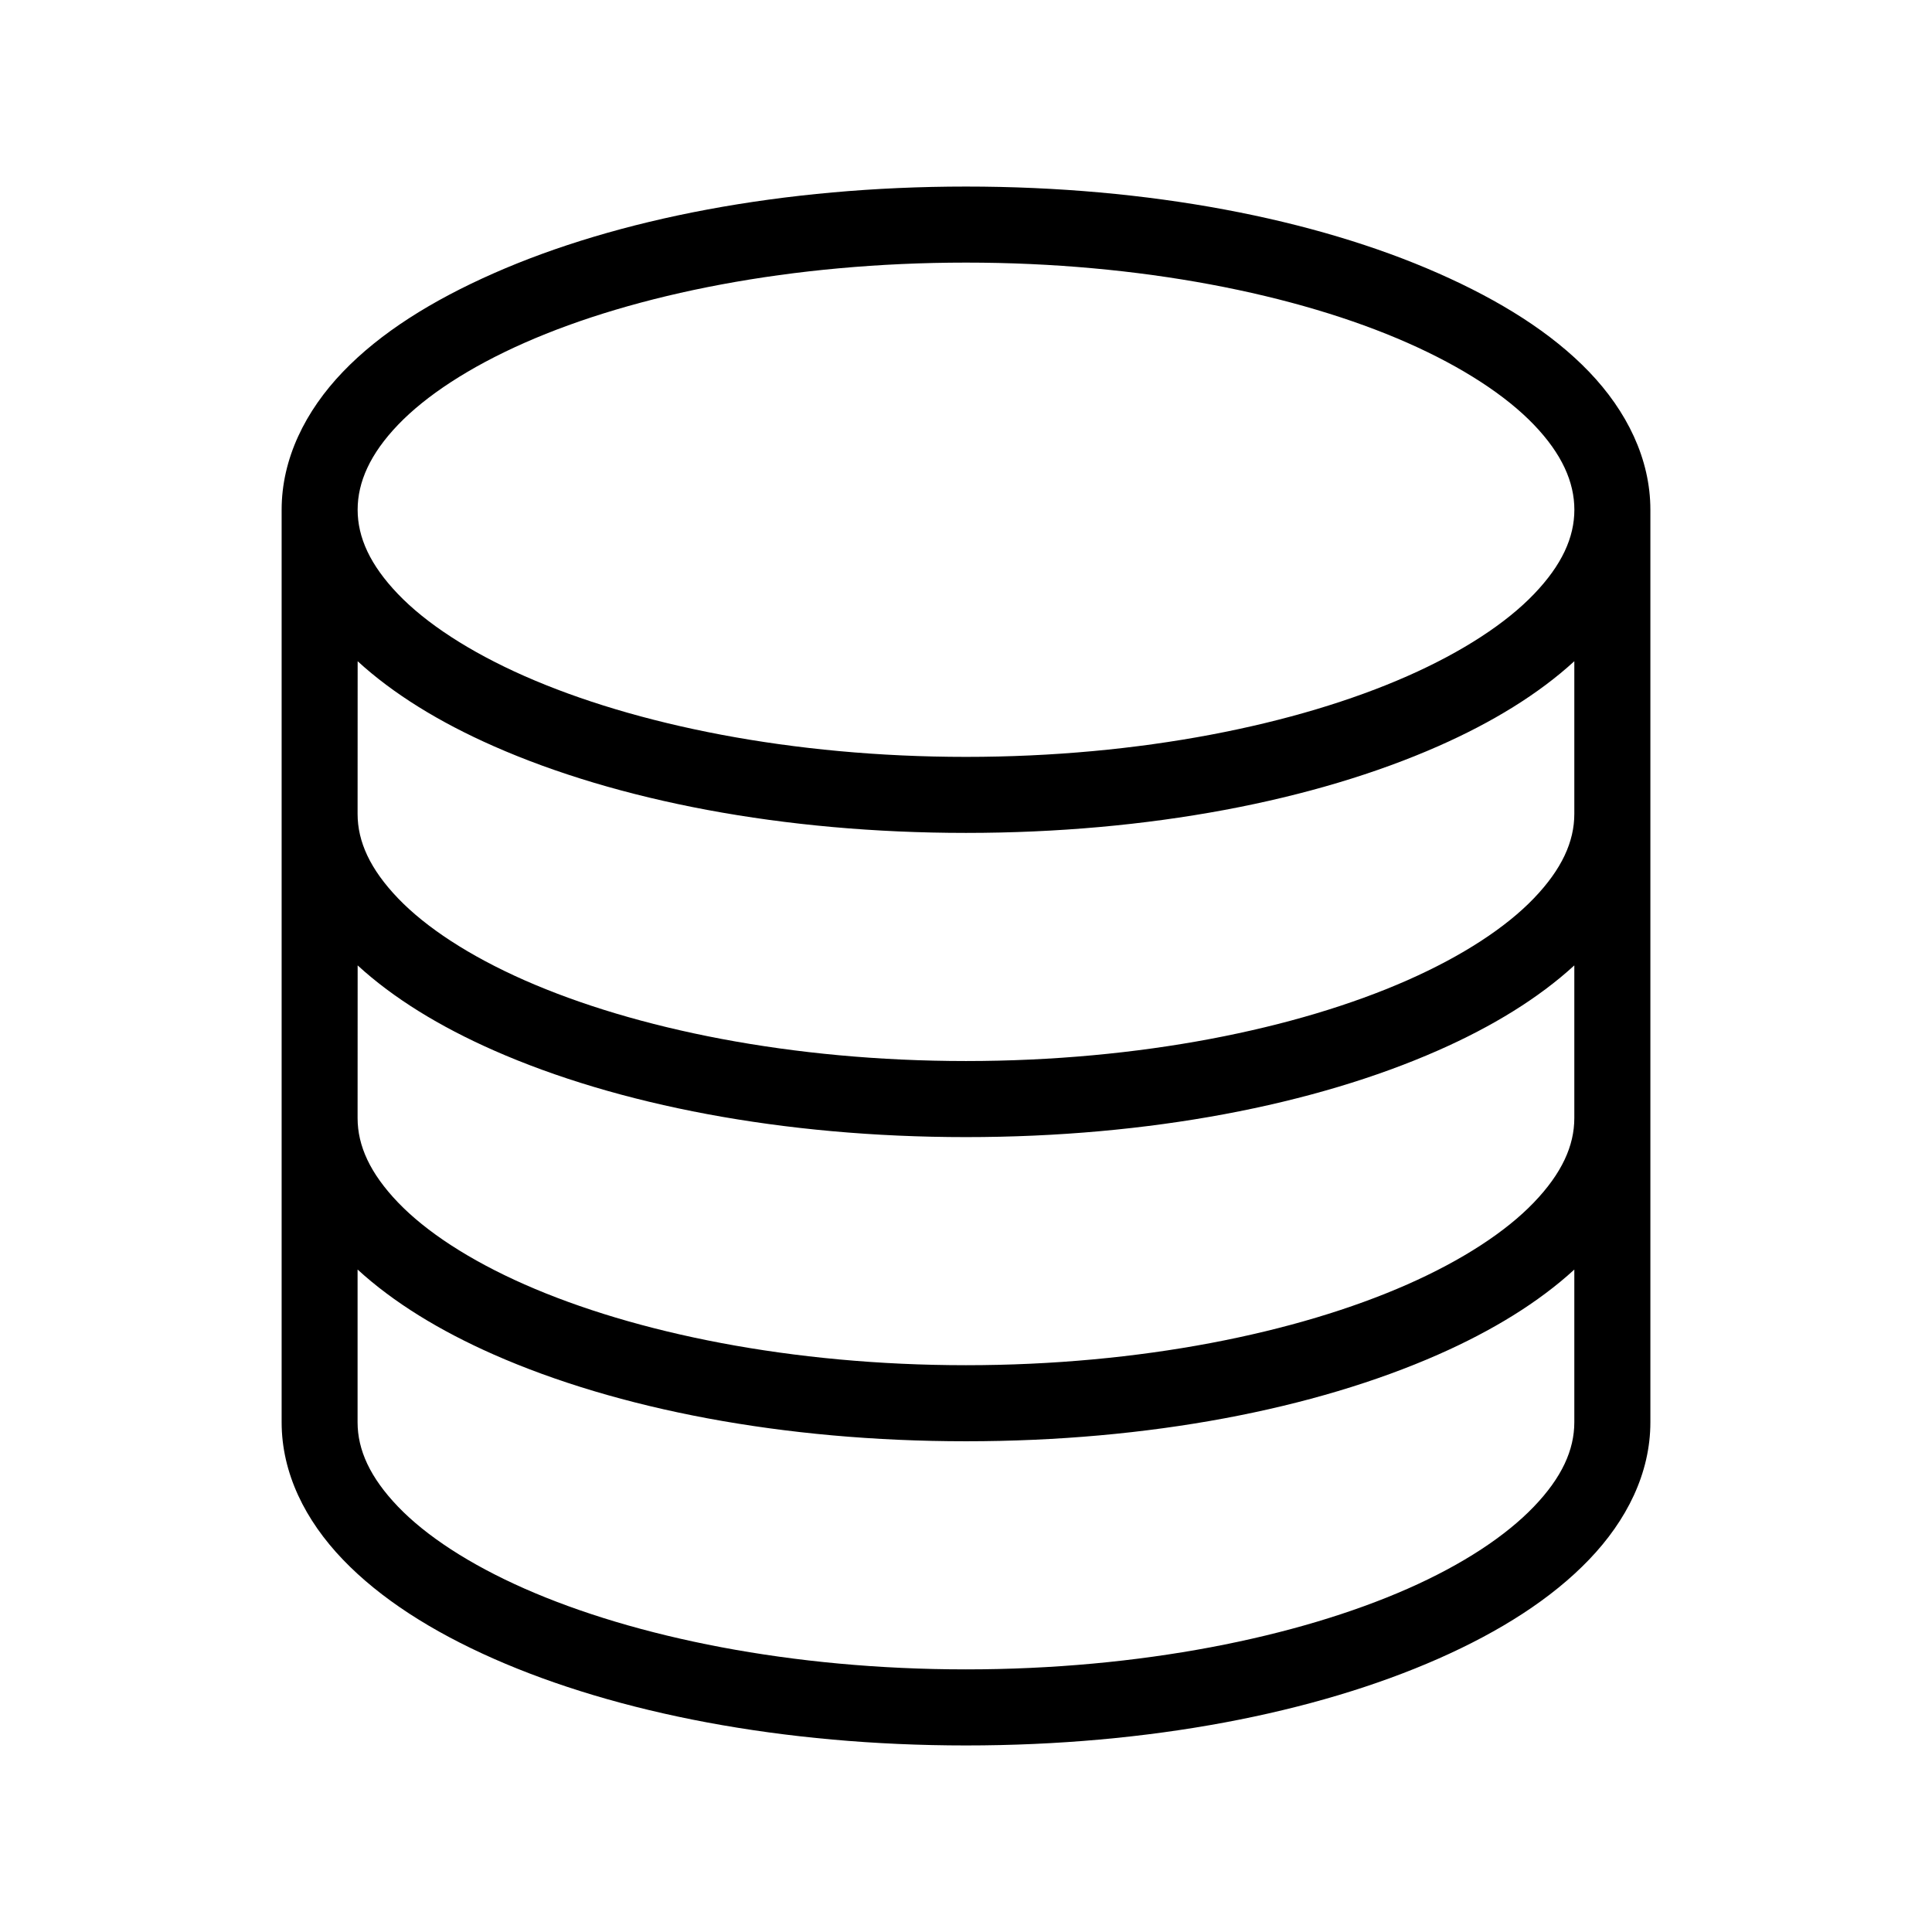 <?xml version="1.0" encoding="UTF-8"?>
<!-- The Best Svg Icon site in the world: iconSvg.co, Visit us! https://iconsvg.co -->
<svg fill="#000000" width="800px" height="800px" version="1.1" viewBox="144 144 512 512" xmlns="http://www.w3.org/2000/svg">
 <path d="m400 193.44c-48.504 0-92.434 8.547-125.16 22.984-16.363 7.219-30.051 15.77-39.988 26.137-9.938 10.363-16.215 23.008-16.215 36.527v241.83c0 13.52 6.277 26.004 16.215 36.367s23.625 19.07 39.988 26.293c32.73 14.441 76.664 22.984 125.16 22.984 48.504 0 92.434-8.547 125.16-22.984 16.363-7.219 30.055-15.926 39.988-26.293 9.938-10.363 16.219-22.848 16.219-36.367v-241.83c0-13.52-6.277-26.16-16.215-36.527-9.938-10.363-23.625-18.914-39.988-26.137-32.73-14.441-76.664-22.984-125.16-22.984zm0 20.152c46.102 0 87.711 8.344 116.98 21.254 14.633 6.457 26.137 14.008 33.535 21.727 7.398 7.719 10.707 15.164 10.707 22.516 0 7.348-3.309 14.641-10.707 22.355-7.398 7.719-18.902 15.27-33.535 21.727-29.266 12.91-70.879 21.41-116.98 21.41-46.102 0-87.711-8.5-116.98-21.41-14.633-6.457-26.137-14.008-33.535-21.727-7.398-7.719-10.707-15.008-10.707-22.355 0-7.348 3.309-14.797 10.707-22.516 7.398-7.719 18.902-15.27 33.535-21.727 29.266-12.914 70.879-21.254 116.98-21.254zm-161.22 105.64c9.5 8.707 21.734 16.195 36.055 22.512 32.73 14.441 76.664 22.984 125.16 22.984 48.504 0 92.434-8.547 125.16-22.984 14.32-6.316 26.555-13.805 36.055-22.512v40.461c0 7.348-3.309 14.641-10.707 22.355-7.398 7.719-18.902 15.27-33.535 21.727-29.266 12.91-70.879 21.41-116.98 21.41-46.102 0-87.711-8.5-116.98-21.41-14.633-6.457-26.137-14.008-33.535-21.727-7.398-7.719-10.707-15.008-10.707-22.355zm0 80.609c9.5 8.707 21.734 16.195 36.055 22.516 32.73 14.441 76.664 22.988 125.16 22.988 48.504 0 92.434-8.547 125.16-22.988 14.32-6.316 26.555-13.805 36.055-22.516v40.461c0 7.348-3.309 14.641-10.707 22.355-7.398 7.719-18.902 15.27-33.535 21.727-29.266 12.91-70.879 21.41-116.98 21.41-46.102 0-87.711-8.5-116.98-21.41-14.633-6.457-26.137-14.008-33.535-21.727-7.398-7.719-10.707-15.008-10.707-22.355zm0 80.609c9.5 8.707 21.734 16.195 36.055 22.516 32.73 14.441 76.664 22.984 125.16 22.984 48.504 0 92.434-8.547 125.16-22.984 14.32-6.316 26.555-13.805 36.055-22.516v40.461c0 7.348-3.309 14.641-10.707 22.355-7.398 7.719-18.742 15.27-33.379 21.727-29.266 12.91-71.035 21.41-117.14 21.41-46.102 0-87.711-8.5-116.98-21.41-14.633-6.457-26.137-14.008-33.535-21.727s-10.707-15.008-10.707-22.355v-40.461z"/>
</svg>